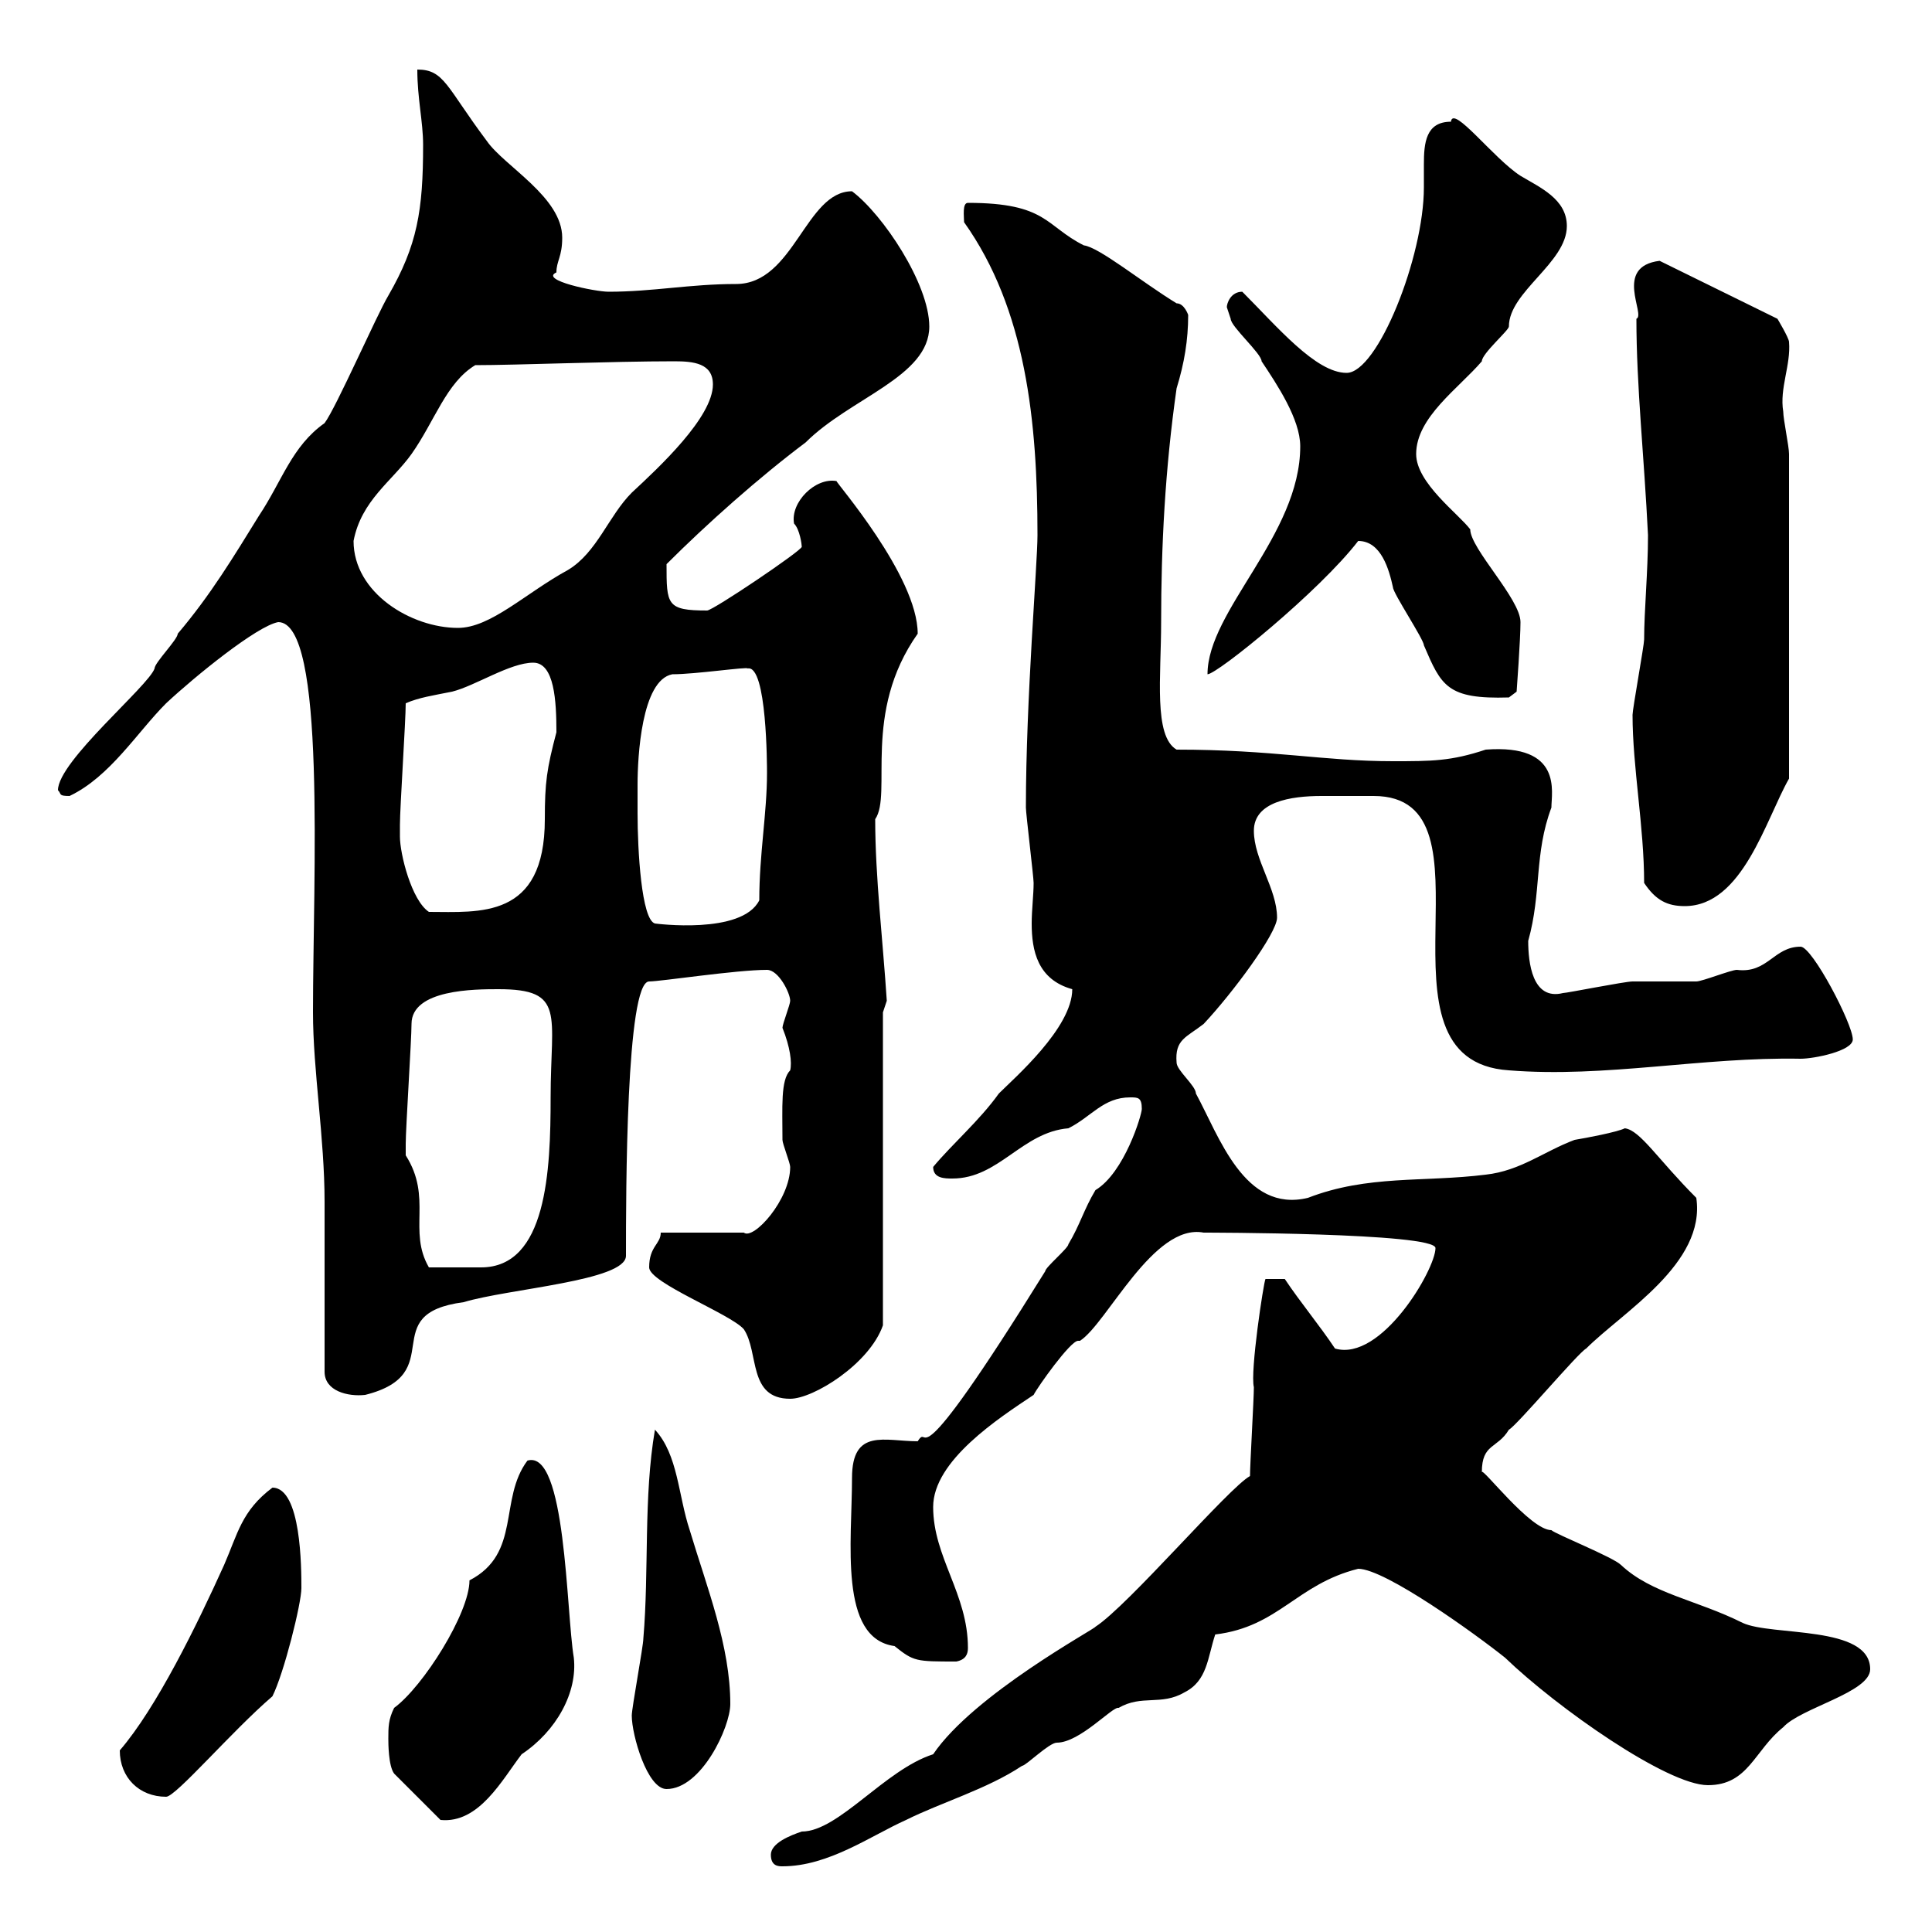 <svg xmlns="http://www.w3.org/2000/svg" xmlns:xlink="http://www.w3.org/1999/xlink" width="300" height="300"><path d="M119.70 288C119.70 289.80 120.90 289.80 121.50 289.80C128.70 289.80 135.30 285 140.70 282.60C146.10 279.90 153.30 277.80 158.70 274.20C159.30 274.20 162.90 270.60 164.10 270.60C167.70 270.60 172.80 264.90 173.70 265.20C177.30 263.10 180.30 264.90 183.90 262.80C187.50 261 187.50 257.40 188.70 253.80C198.60 252.60 201.30 246 210.90 243.60C215.10 243.60 229.20 253.80 233.70 257.40C241.80 265.20 258.90 277.20 265.20 277.20C271.50 277.20 272.40 271.80 276.90 268.20C279.60 265.20 290.40 262.80 290.40 259.20C290.40 252.30 275.10 254.10 270.60 252C263.40 248.40 256.50 247.50 251.70 243C250.50 241.80 241.50 238.20 240.90 237.60C237.60 237.60 230.10 227.70 230.10 228.60C230.10 224.10 232.50 225 234.30 222C235.50 221.40 245.10 210 246.30 209.40C252 203.70 264.90 196.20 263.40 186C257.40 180 254.70 175.50 252.30 175.20C251.10 175.80 246.30 176.70 244.50 177C239.70 178.80 236.10 181.80 230.70 182.40C221.10 183.60 212.40 182.40 203.10 186C193.20 188.40 189.30 176.40 185.70 169.80C185.70 168.60 182.70 166.20 182.70 165C182.40 161.40 184.20 161.10 186.90 159C191.40 154.20 198.30 144.90 198.30 142.50C198.30 138 194.70 133.50 194.70 129C194.70 124.50 200.40 123.60 205.20 123.60C206.70 123.60 207.90 123.60 209.10 123.60C210.60 123.60 212.10 123.60 213.30 123.60C233.70 123.60 211.50 164.70 234.30 166.20C249.30 167.40 264.30 164.10 279.60 164.40C281.70 164.40 287.70 163.20 287.70 161.40C287.70 159 281.40 147 279.60 147C275.40 147 274.50 151.20 269.70 150.60C268.80 150.60 264.30 152.40 263.40 152.40C262.50 152.40 254.10 152.40 253.50 152.40C252.30 152.40 243.30 154.20 242.70 154.20C237.90 155.40 237.30 149.40 237.30 146.10C239.40 138.60 238.20 132.60 240.90 125.40C240.90 123 242.70 115.50 230.70 116.40C225.30 118.20 222.30 118.20 216.30 118.20C205.50 118.20 197.70 116.40 182.70 116.40C179.10 114.30 180.30 105 180.30 96.60C180.30 84.90 180.90 72.90 182.70 60.30C183.90 56.40 184.50 52.80 184.50 48.90C184.50 48.90 183.90 47.10 182.70 47.10C177.30 43.80 170.70 38.40 168.30 38.10C162.30 35.10 162.60 31.50 150.30 31.50C149.40 31.50 149.70 33.60 149.70 34.50C159.30 48 161.10 65.40 161.10 83.10C161.10 87.60 159.30 108.60 159.30 125.40C159.30 126.30 160.50 136.20 160.50 137.10C160.50 138.90 160.20 141.30 160.20 143.40C160.20 147.60 161.10 152.10 166.50 153.60C166.50 159.60 157.50 167.40 155.10 169.80C152.10 174 147.90 177.60 144.90 181.20C144.90 183 146.70 183 147.90 183C155.10 183 158.70 175.80 165.90 175.20C169.50 173.40 171.30 170.40 175.50 170.40C176.70 170.40 177.30 170.40 177.30 172.20C177.30 173.10 174.60 182.10 170.10 184.80C168.30 187.80 167.70 190.20 165.90 193.20C165.90 193.80 162.30 196.80 162.30 197.40C140.70 232.20 144.60 220.50 142.50 223.80C137.40 223.80 132.30 221.70 132.30 229.50C132.30 239.40 130.20 254.40 138.90 255.60C141.90 258 142.20 258 148.50 258C150 257.70 150.30 256.80 150.30 255.90C150.30 247.50 144.90 241.80 144.90 234C144.90 226.80 155.10 220.20 160.50 216.60C161.10 215.40 166.20 208.20 167.40 208.20C167.70 208.20 167.70 208.20 167.70 208.20C171.90 205.50 179.10 189.90 186.90 191.40C186.90 191.40 222.90 191.40 222.90 193.80C222.90 197.10 214.50 211.50 207.30 209.40C204.90 205.80 201.90 202.20 199.50 198.60L196.50 198.60C196.20 199.20 194.10 213 194.70 215.40C194.70 217.20 194.10 227.40 194.10 229.20C190.80 231 175.20 249.30 170.10 252.60C170.10 252.90 151.20 263.10 144.90 272.40C137.40 274.80 130.20 284.40 124.50 284.40C122.70 285 119.70 286.20 119.70 288ZM60.30 270C60.30 270.60 60.30 274.20 61.20 275.40L68.40 282.60C74.40 283.20 78 276.30 81 272.40C86.40 268.80 89.70 262.80 89.10 257.40C87.90 250.20 87.90 225 81.90 226.80C77.40 232.80 81 241.20 72.90 245.40C72.90 250.50 65.70 261.90 61.20 265.20C60.30 267 60.30 268.20 60.30 270ZM18.60 271.80C18.60 276 21.60 279 25.80 279C27.30 279 36 268.80 42.30 263.40C44.10 259.80 46.80 249 46.80 246.60C46.80 243.60 46.80 231 42.30 231C37.50 234.60 36.90 238.20 34.80 243C30.60 252.30 24.30 265.20 18.60 271.80ZM98.10 266.40C98.10 269.40 100.50 277.80 103.50 277.80C108.90 277.80 113.40 268.20 113.40 264.60C113.40 255.60 109.80 246.60 107.10 237.60C105.30 232.20 105.30 225.90 101.70 222C99.90 232.50 100.80 243.90 99.90 254.40C99.90 255.60 98.10 265.20 98.10 266.40ZM100.80 196.80C100.80 199.20 113.40 204 115.50 206.40C117.90 210 116.10 217.20 122.70 217.20C126.30 217.20 135 211.80 137.10 205.80L137.10 157.20L137.70 155.40C137.10 146.10 135.90 136.20 135.90 127.20C138.60 123.30 133.80 110.70 142.50 98.40C142.50 89.40 129.60 74.70 129.90 74.70C126.60 74.10 122.70 78 123.30 81.30C124.20 82.20 124.50 84.60 124.50 84.90C124.50 85.50 110.70 94.80 109.80 94.80C103.50 94.80 103.50 93.90 103.50 87.60C109.80 81.30 117.90 74.10 125.10 68.70C132 61.80 144.30 58.50 144.30 50.70C144.30 44.10 137.10 33.30 132.30 29.70C125.10 29.70 123.30 44.10 114.30 44.10C107.10 44.10 101.40 45.30 94.50 45.30C92.40 45.30 83.70 43.50 86.40 42.30C86.40 40.50 87.30 39.90 87.30 36.90C87.30 30.60 78.30 25.80 75.60 21.90C69.30 13.50 69 10.80 64.80 10.80C64.80 15.30 65.70 18.90 65.70 22.50C65.70 32.70 64.80 38.10 60.30 45.90C58.50 48.90 52.20 63.30 50.40 65.70C45.30 69.30 43.80 74.70 40.20 80.10C36.30 86.40 32.70 92.40 27.60 98.40C27.60 99.30 24 102.90 24 103.80C23.10 106.50 9 118.20 9 122.70C9.60 123.30 9 123.60 10.80 123.60C17.10 120.60 21.30 113.70 25.80 109.20C30.30 105 39.90 97.20 43.20 96.60C50.70 96.60 48.60 136.20 48.60 157.20C48.60 166.20 50.40 176.70 50.40 186.60L50.40 213C50.40 216 54 216.90 56.70 216.60C69.90 213.30 58.20 204 72 202.20C78.90 200.10 97.20 198.90 97.20 195C97.20 185.40 97.20 152.40 100.80 152.40C102.60 152.40 114.30 150.60 119.10 150.60C120.90 150.60 122.70 154.20 122.70 155.40C122.70 156 121.50 159 121.50 159.60C122.70 162.60 123 165 122.70 166.20C121.20 167.70 121.50 171.90 121.50 177C121.50 177.60 122.70 180.60 122.70 181.20C122.70 186.30 117 192.60 115.50 191.40L102.60 191.40C102.60 193.20 100.80 193.50 100.80 196.80ZM63 179.40C63 178.80 63 177.60 63 177.60C63 175.20 63.90 161.40 63.90 159C63.90 153.60 73.80 153.60 77.40 153.60C87.90 153.60 85.50 157.50 85.50 170.40C85.50 181.80 84.90 196.80 74.70 196.80C72.60 196.80 69.90 196.80 66.60 196.80C63.30 191.10 67.20 186 63 179.40ZM99 121.80C99 117.60 99.60 105.60 104.40 104.70C108 104.70 116.10 103.50 116.10 103.80C119.10 103.20 119.10 119.10 119.10 120C119.10 126.30 117.90 132.60 117.90 139.80C115.20 145.20 101.70 143.40 101.70 143.40C99.60 142.80 99 132 99 126.30C99 126.30 99 122.70 99 121.80ZM62.10 129.90C62.10 129 62.10 128.10 62.10 128.10C62.10 125.40 63 111.90 63 109.20C65.10 108.30 67.20 108 70.20 107.40C73.80 106.50 79.20 102.90 82.80 102.90C86.10 102.90 86.40 108.90 86.40 113.70C84.90 119.40 84.60 121.50 84.60 127.20C84.60 142.80 74.40 141.60 66.60 141.60C63.90 139.80 62.10 132.60 62.10 129.90ZM255.30 137.10C257.10 139.80 258.90 140.70 261.60 140.70C270.60 140.70 274.20 127.20 277.80 120.90L277.80 70.50C277.80 69.30 276.90 65.10 276.90 63.90C276.30 60.30 278.10 56.70 277.80 53.10C277.80 52.50 276 49.50 276 49.50L257.70 40.50C250.50 41.40 255.60 48.90 254.10 49.50C254.10 60 255.30 70.80 255.90 83.10C255.90 88.80 255.30 94.80 255.30 99.30C255.30 100.20 253.50 110.10 253.50 111C253.50 119.10 255.30 128.40 255.30 137.10ZM210.90 84C214.50 84 215.70 88.50 216.30 91.20C216.30 92.10 221.10 99.30 221.10 100.20C223.80 106.50 224.70 108.60 234.30 108.30L235.50 107.40C235.50 107.40 236.10 99.30 236.10 96.60C236.10 93 228.30 85.20 228.30 82.20C226.50 79.80 219.90 75 219.90 70.50C219.90 64.80 226.50 60.30 230.10 56.10C230.10 54.90 234.30 51.30 234.30 50.70C234.30 45.30 243.30 40.80 243.30 35.10C243.30 30.90 239.10 29.10 236.10 27.30C231.90 24.60 225.60 16.20 225.30 18.90C221.40 18.90 221.10 22.20 221.10 25.50C221.10 27 221.10 27.90 221.10 29.10C221.10 39.90 213.90 57.90 209.10 57.90C204.30 57.90 198.30 50.70 192.90 45.30C191.10 45.30 190.50 47.10 190.50 47.70C190.50 47.70 191.10 49.50 191.10 49.50C191.10 50.70 195.90 54.90 195.90 56.10C198.30 59.70 201.90 65.10 201.90 69.30C201.90 83.10 187.50 94.80 187.50 104.70C189 104.70 204.90 91.80 210.90 84ZM54.90 84C56.10 77.70 60.90 74.70 63.90 70.50C67.50 65.40 69.30 59.40 73.80 56.70C80.10 56.70 95.10 56.10 104.70 56.10C107.70 56.10 110.70 56.40 110.70 59.70C110.70 64.80 102.30 72.60 98.10 76.50C94.50 80.10 92.70 85.80 88.20 88.50C81.60 92.10 76.20 97.50 71.10 97.50C63.90 97.50 54.90 92.10 54.90 84Z"/></svg>